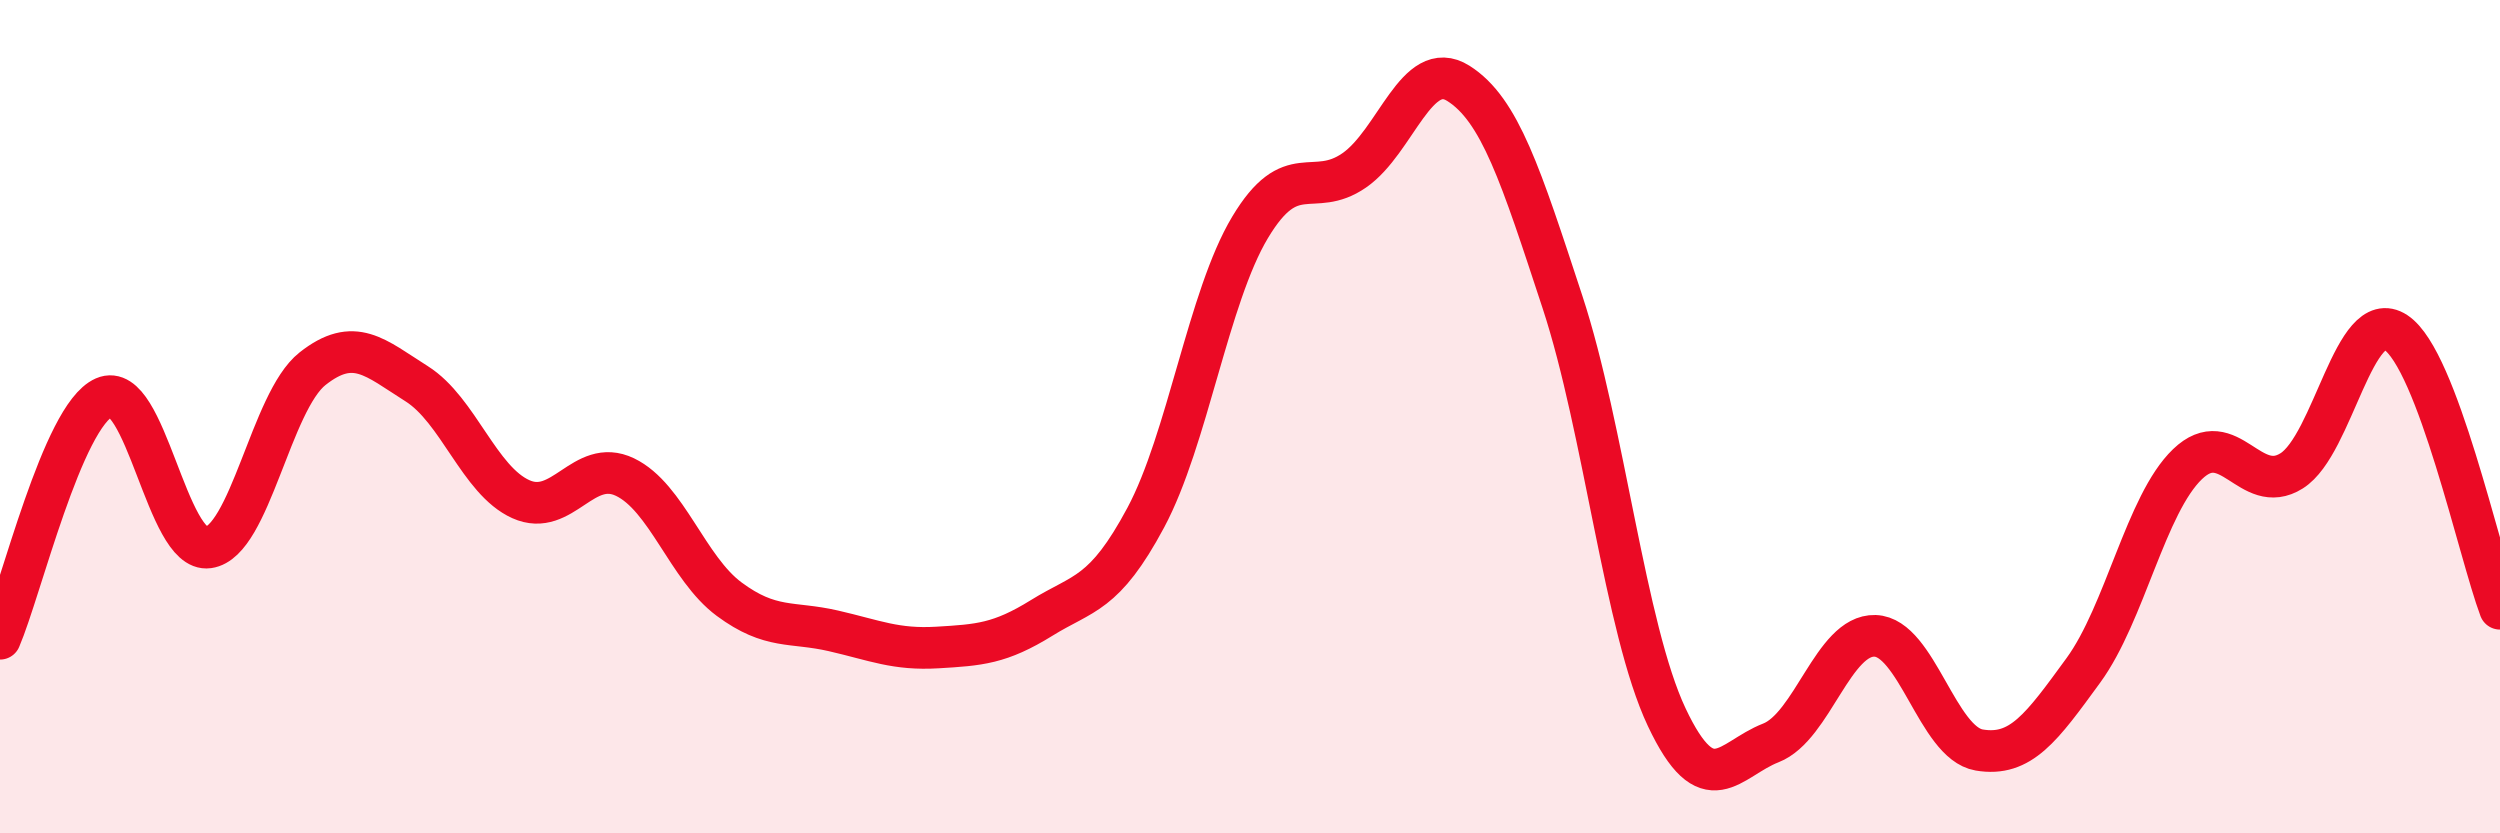 
    <svg width="60" height="20" viewBox="0 0 60 20" xmlns="http://www.w3.org/2000/svg">
      <path
        d="M 0,15.33 C 0.5,14.17 1.5,9.98 2.5,9.54 C 3.5,9.1 4,13.28 5,13.14 C 6,13 6.5,9.64 7.5,8.85 C 8.5,8.06 9,8.58 10,9.21 C 11,9.84 11.5,11.53 12.5,11.98 C 13.5,12.43 14,10.97 15,11.45 C 16,11.93 16.5,13.64 17.5,14.38 C 18.5,15.12 19,14.91 20,15.14 C 21,15.37 21.5,15.6 22.5,15.54 C 23.5,15.48 24,15.45 25,14.83 C 26,14.21 26.5,14.29 27.5,12.42 C 28.5,10.55 29,7.13 30,5.46 C 31,3.79 31.5,4.78 32.5,4.09 C 33.5,3.4 34,1.37 35,2 C 36,2.63 36.5,4.21 37.5,7.25 C 38.5,10.29 39,15.09 40,17.21 C 41,19.33 41.5,18.22 42.5,17.83 C 43.5,17.44 44,15.23 45,15.26 C 46,15.29 46.5,17.83 47.5,18 C 48.5,18.17 49,17.46 50,16.09 C 51,14.72 51.5,12.1 52.5,11.14 C 53.5,10.18 54,11.93 55,11.3 C 56,10.67 56.5,7.32 57.5,7.98 C 58.5,8.64 59.5,13.28 60,14.61L60 20L0 20Z"
        fill="#EB0A25"
        opacity="0.1"
        stroke-linecap="round"
        stroke-linejoin="round"
      />
      <path
        d="M 0,15.33 C 0.5,14.17 1.5,9.98 2.5,9.54 C 3.5,9.1 4,13.28 5,13.14 C 6,13 6.5,9.64 7.5,8.85 C 8.5,8.06 9,8.58 10,9.21 C 11,9.84 11.5,11.53 12.5,11.98 C 13.5,12.43 14,10.97 15,11.45 C 16,11.93 16.5,13.64 17.5,14.38 C 18.5,15.12 19,14.91 20,15.14 C 21,15.37 21.5,15.6 22.5,15.54 C 23.5,15.48 24,15.45 25,14.83 C 26,14.21 26.5,14.29 27.5,12.42 C 28.5,10.55 29,7.13 30,5.46 C 31,3.79 31.5,4.78 32.5,4.09 C 33.5,3.4 34,1.37 35,2 C 36,2.63 36.5,4.21 37.5,7.25 C 38.5,10.29 39,15.09 40,17.21 C 41,19.33 41.5,18.22 42.5,17.83 C 43.5,17.44 44,15.23 45,15.26 C 46,15.29 46.5,17.83 47.5,18 C 48.5,18.17 49,17.46 50,16.09 C 51,14.72 51.5,12.1 52.5,11.14 C 53.5,10.18 54,11.93 55,11.3 C 56,10.67 56.5,7.32 57.5,7.98 C 58.5,8.64 59.5,13.28 60,14.61"
        stroke="#EB0A25"
        stroke-width="1"
        fill="none"
        stroke-linecap="round"
        stroke-linejoin="round"
      />
    </svg>
  